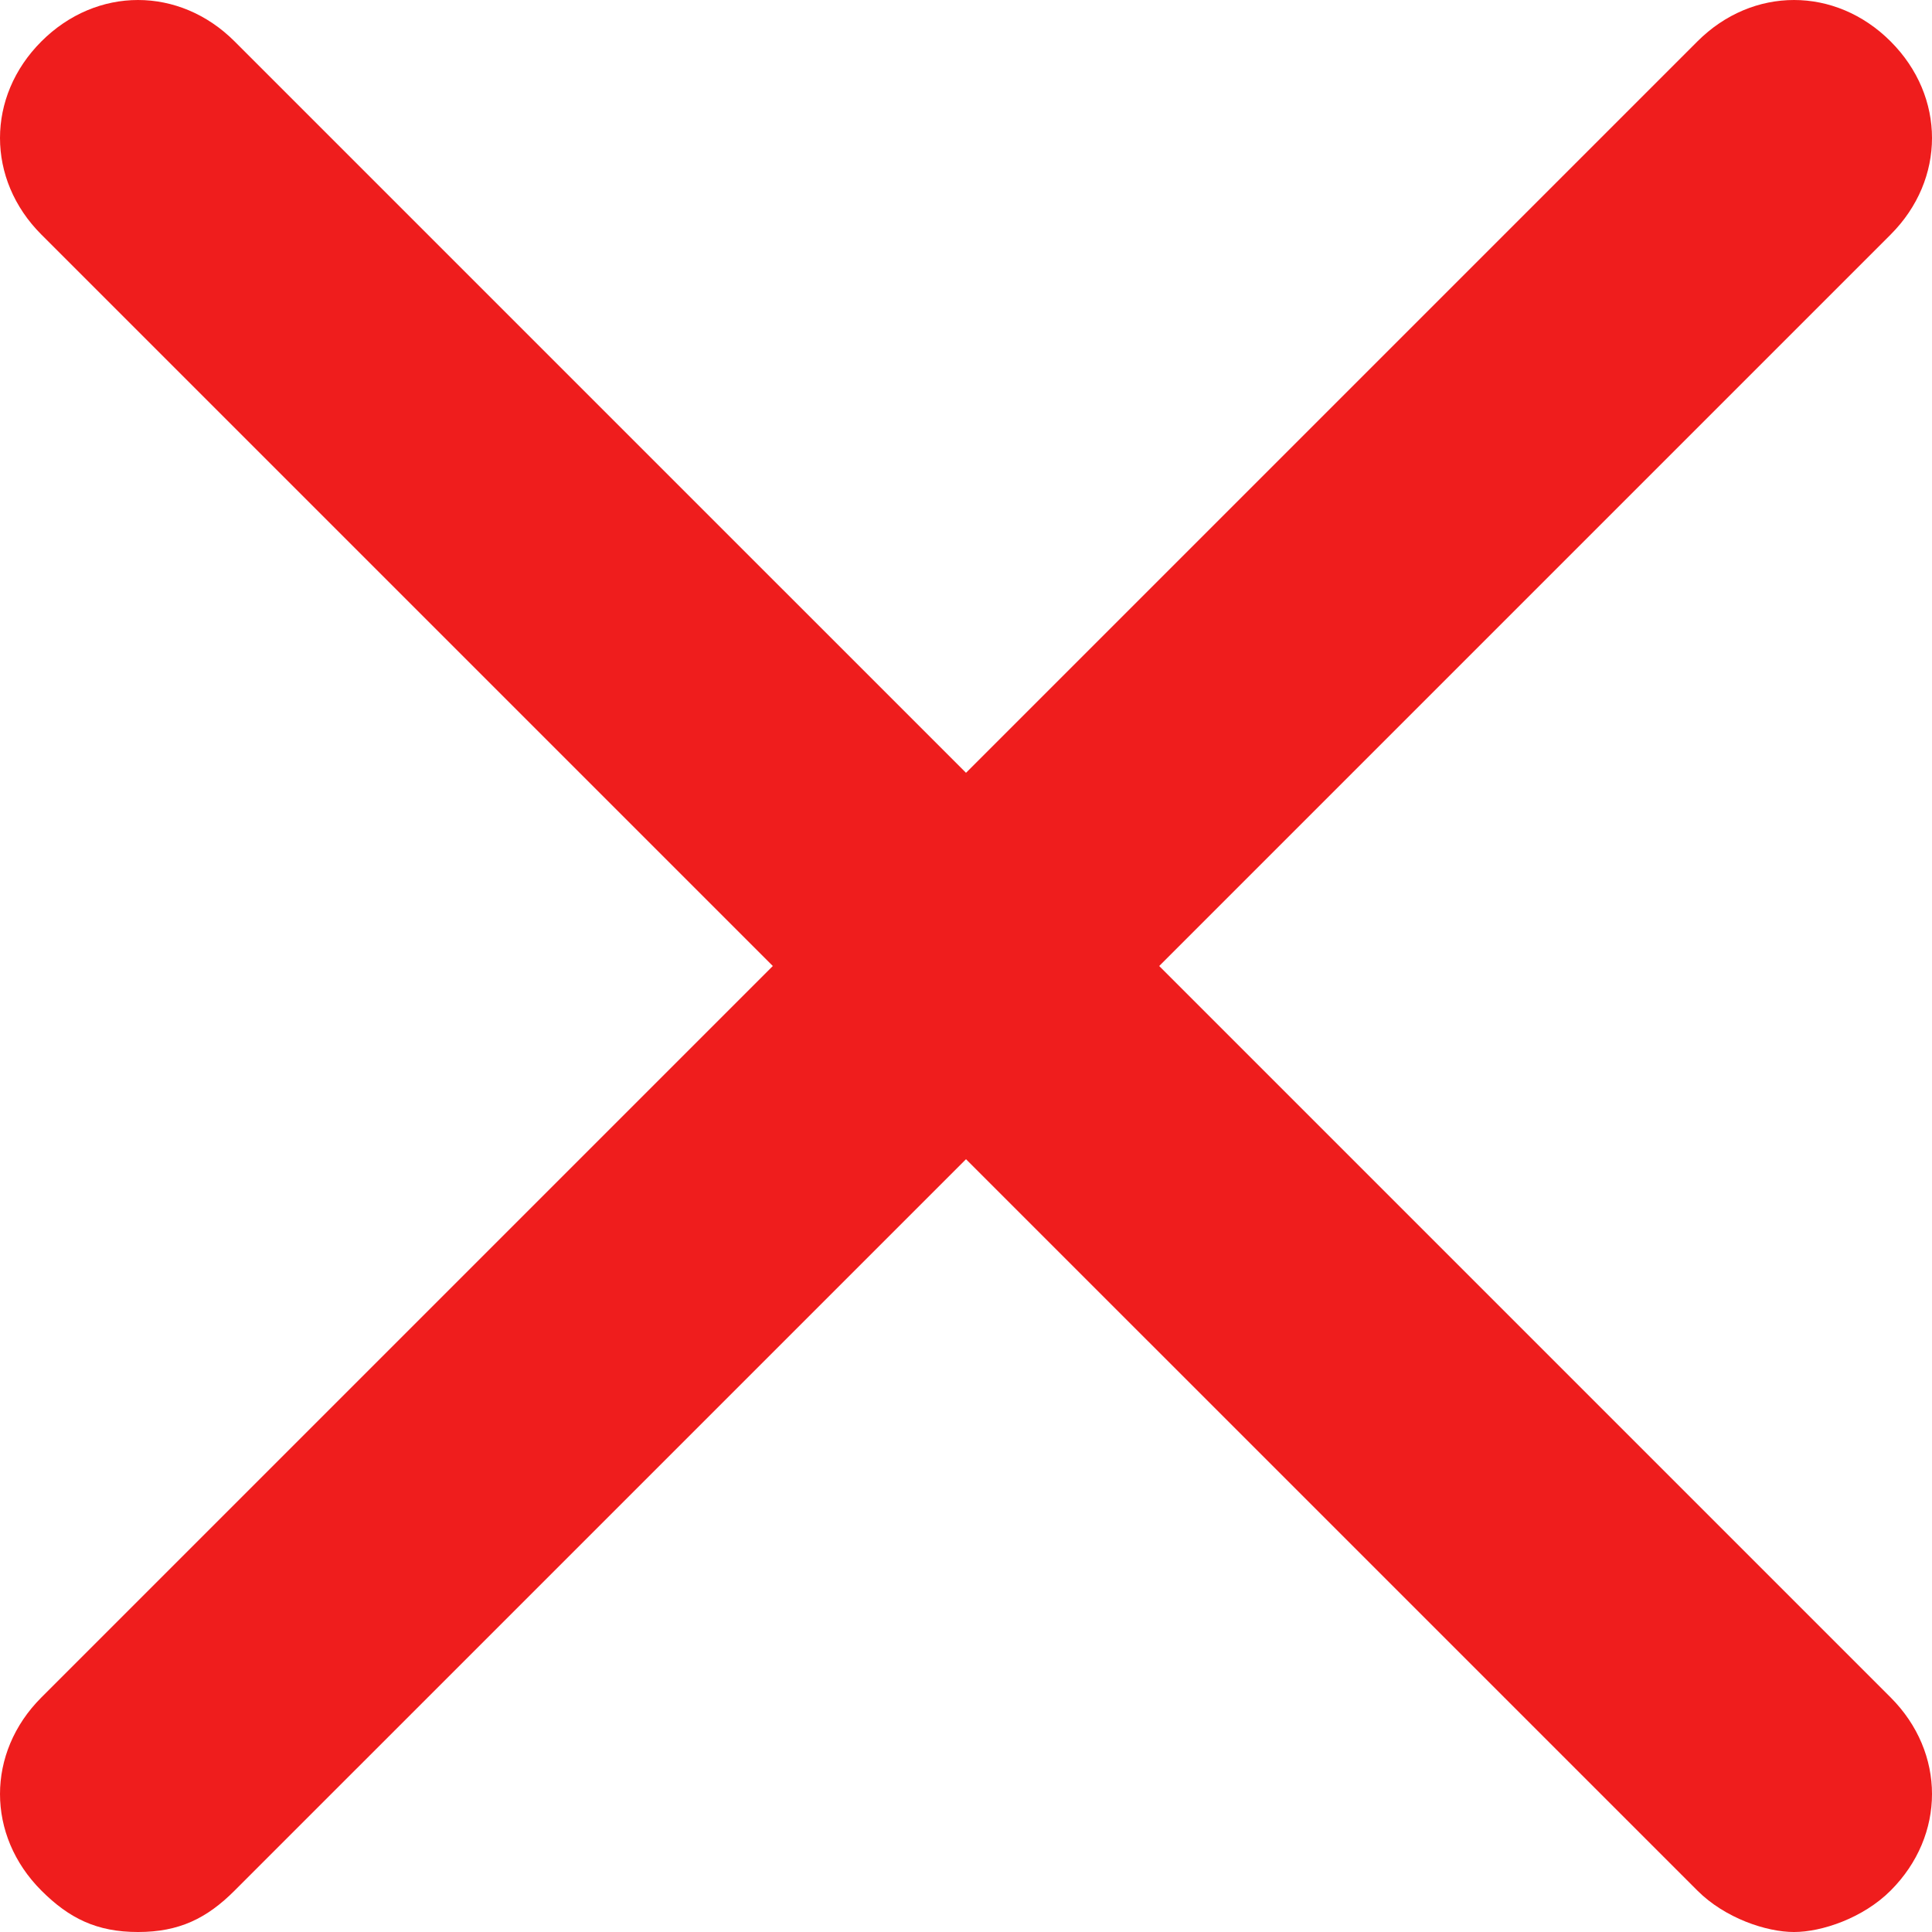 <?xml version="1.0" encoding="utf-8"?>
<!-- Generator: Adobe Illustrator 16.0.0, SVG Export Plug-In . SVG Version: 6.00 Build 0)  -->
<!DOCTYPE svg PUBLIC "-//W3C//DTD SVG 1.1//EN" "http://www.w3.org/Graphics/SVG/1.1/DTD/svg11.dtd">
<svg version="1.1" id="Layer_1" xmlns="http://www.w3.org/2000/svg" xmlns:xlink="http://www.w3.org/1999/xlink" x="0px" y="0px"
	 width="366.333px" height="366.333px" viewBox="416.833 130.833 366.333 366.333"
	 enable-background="new 416.833 130.833 366.333 366.333" xml:space="preserve">
<g id="grid_system">
</g>
<g id="_icons">
	<path fill="#EF1D1D" d="M424.684,489.316c5.233,5.233,10.467,7.851,18.316,7.851s13.083-2.617,18.316-7.851L600,350.634
		l138.684,138.683c5.233,5.233,13.083,7.851,18.316,7.851s13.083-2.617,18.316-7.851c10.467-10.467,10.467-26.166,0-36.633
		L636.633,314l138.684-138.684c10.467-10.466,10.467-26.167,0-36.633c-10.467-10.466-26.166-10.466-36.633,0L600,277.367
		L461.316,138.684c-10.467-10.467-26.166-10.467-36.633,0c-10.467,10.466-10.467,26.167,0,36.633L563.367,314L424.684,452.684
		C414.217,463.15,414.217,478.85,424.684,489.316z"/>
</g>
</svg>
